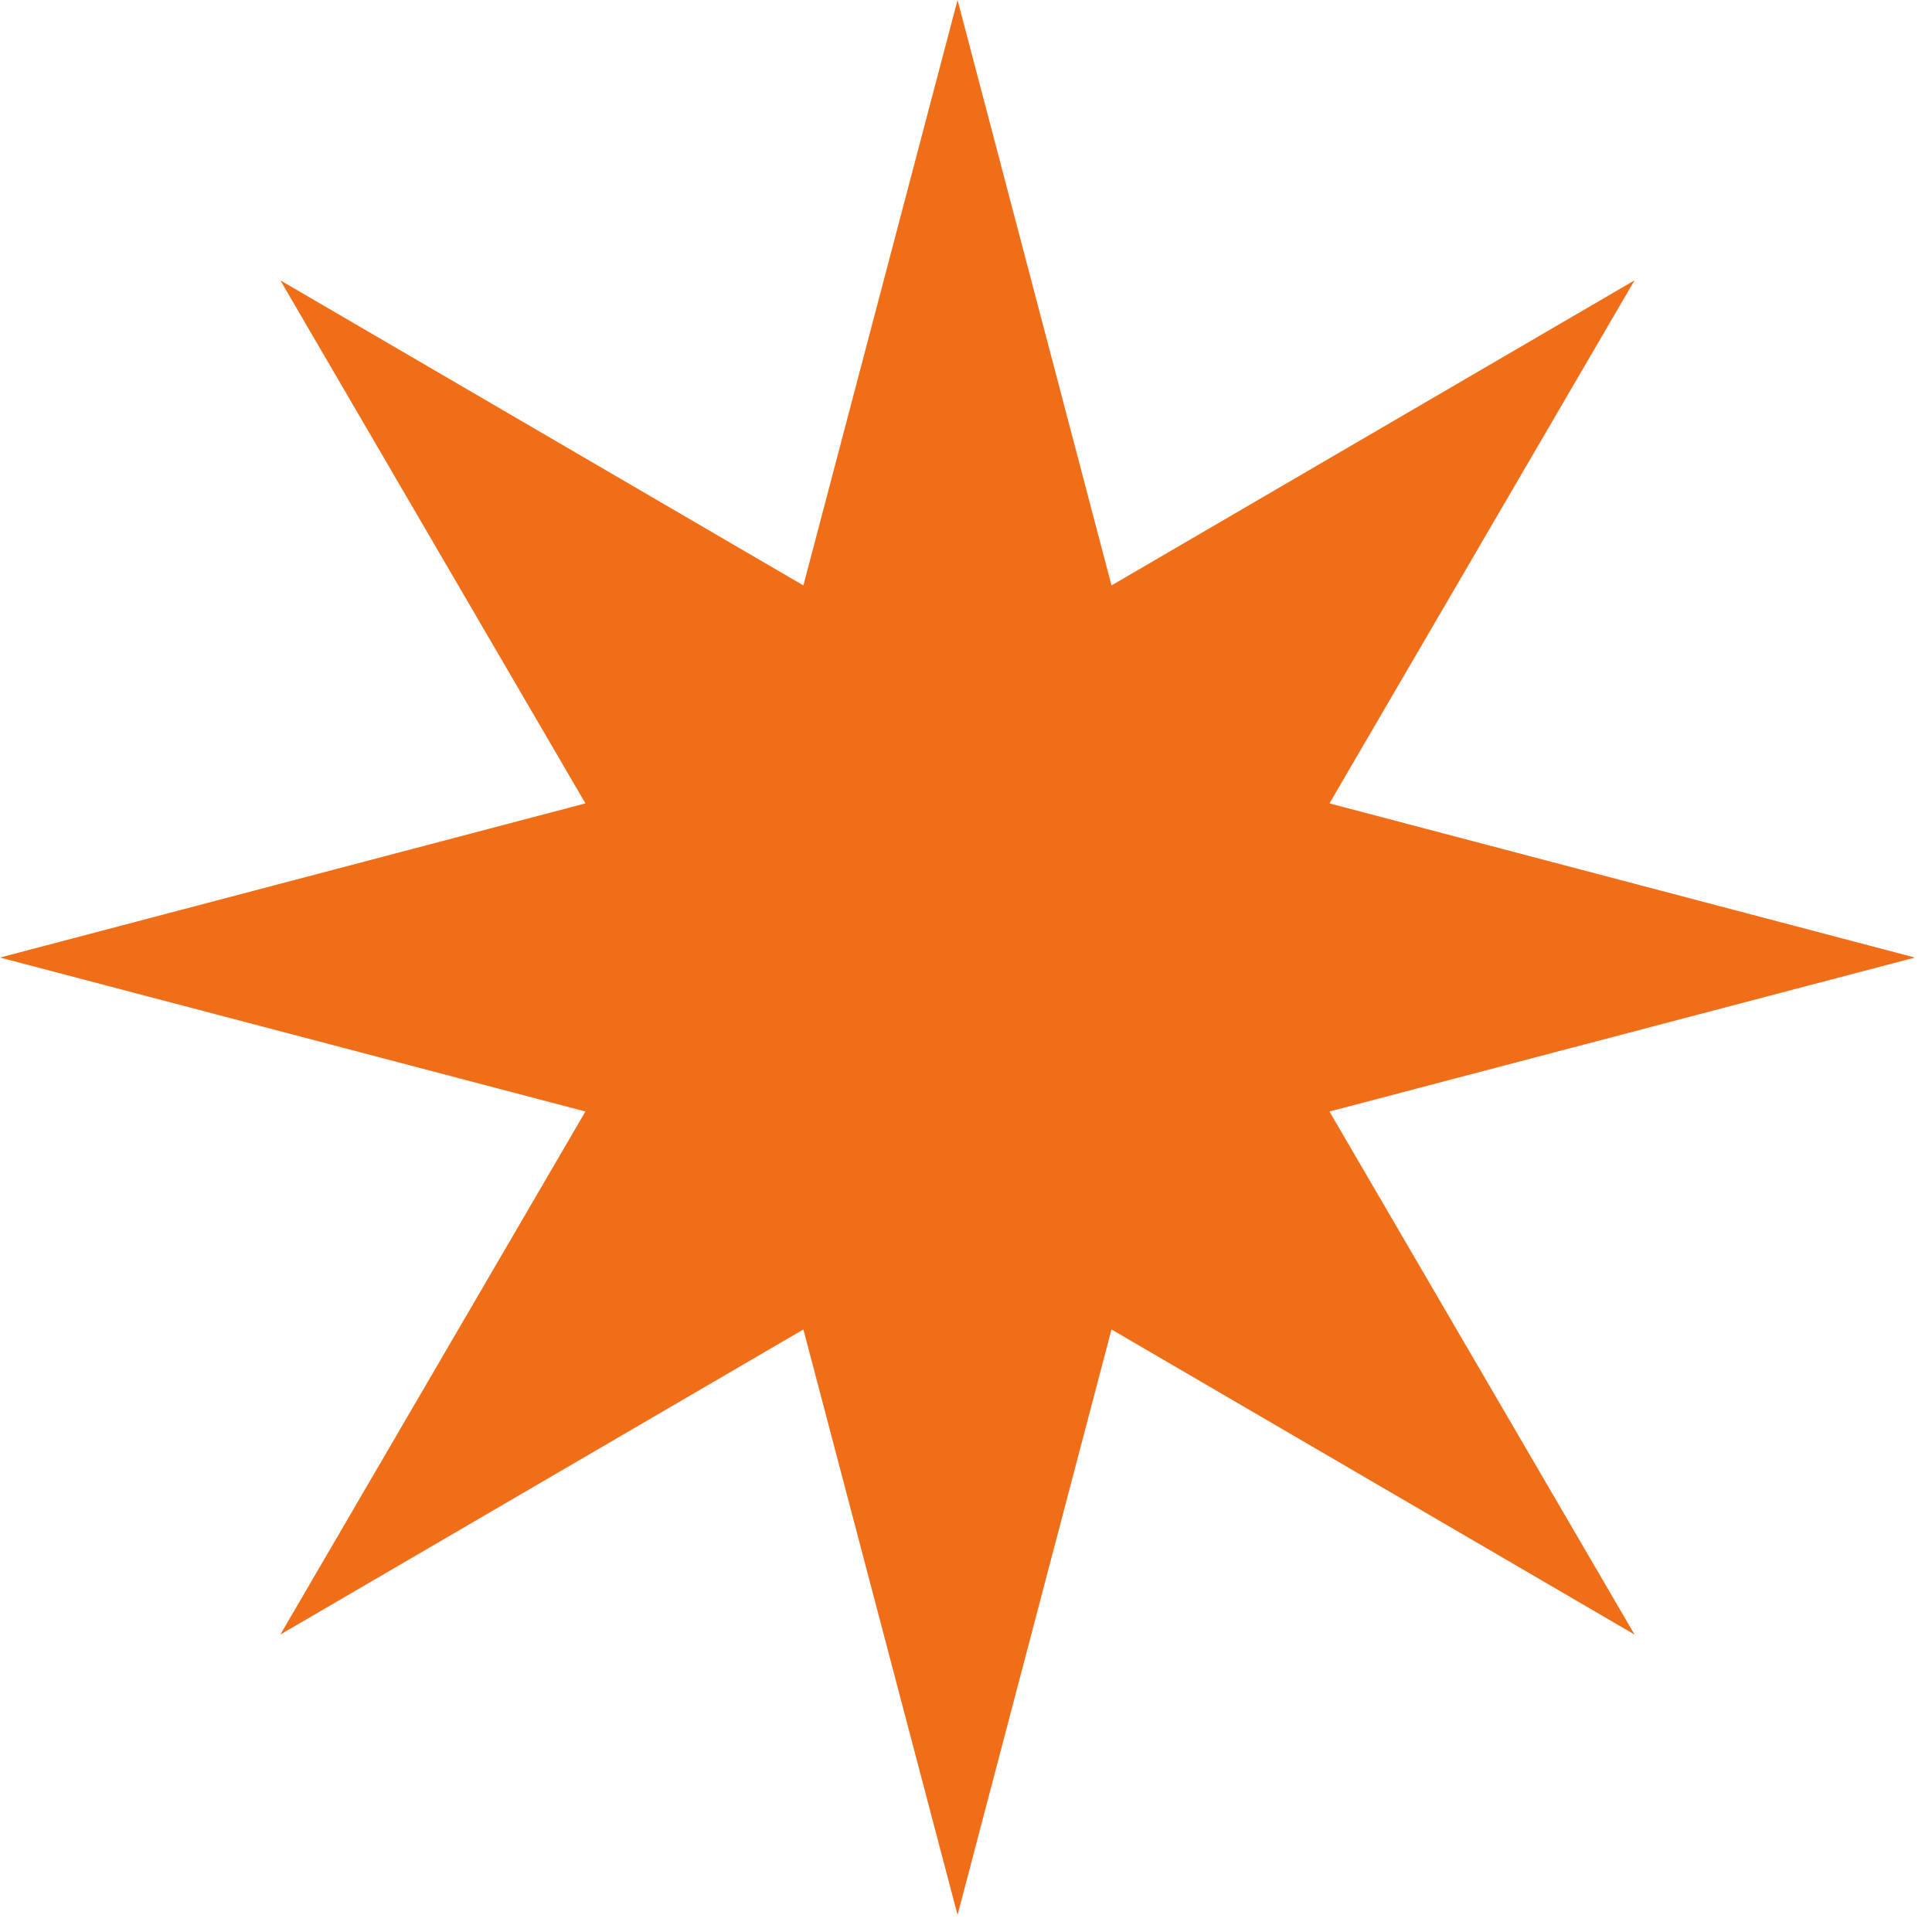 <svg xmlns="http://www.w3.org/2000/svg" width="96" height="96" viewBox="0 0 96 96" style="opacity: 1; visibility: visible; display: block;" transform-origin="47.5px 47.5px" display="block" data-level="703" tenwebX_tlevel="14" xmlns:xlink="http://www.w3.org/1999/xlink"><path d="M66.06 55.23L95.15 47.58L66.06 39.92L81.22 13.93L55.23 29.09L47.58 0L39.92 29.09L13.93 13.93L29.09 39.92L0 47.58L29.09 55.23L13.93 81.22L39.92 66.06L47.58 95.15L55.23 66.06L81.22 81.22L66.06 55.23Z" style="opacity:1;stroke-width:1px;stroke-linecap:butt;stroke-linejoin:miter;transform-origin:0px 0px;display:inline;" data-level="704" fill="rgb(241, 110, 25)"></path></svg>